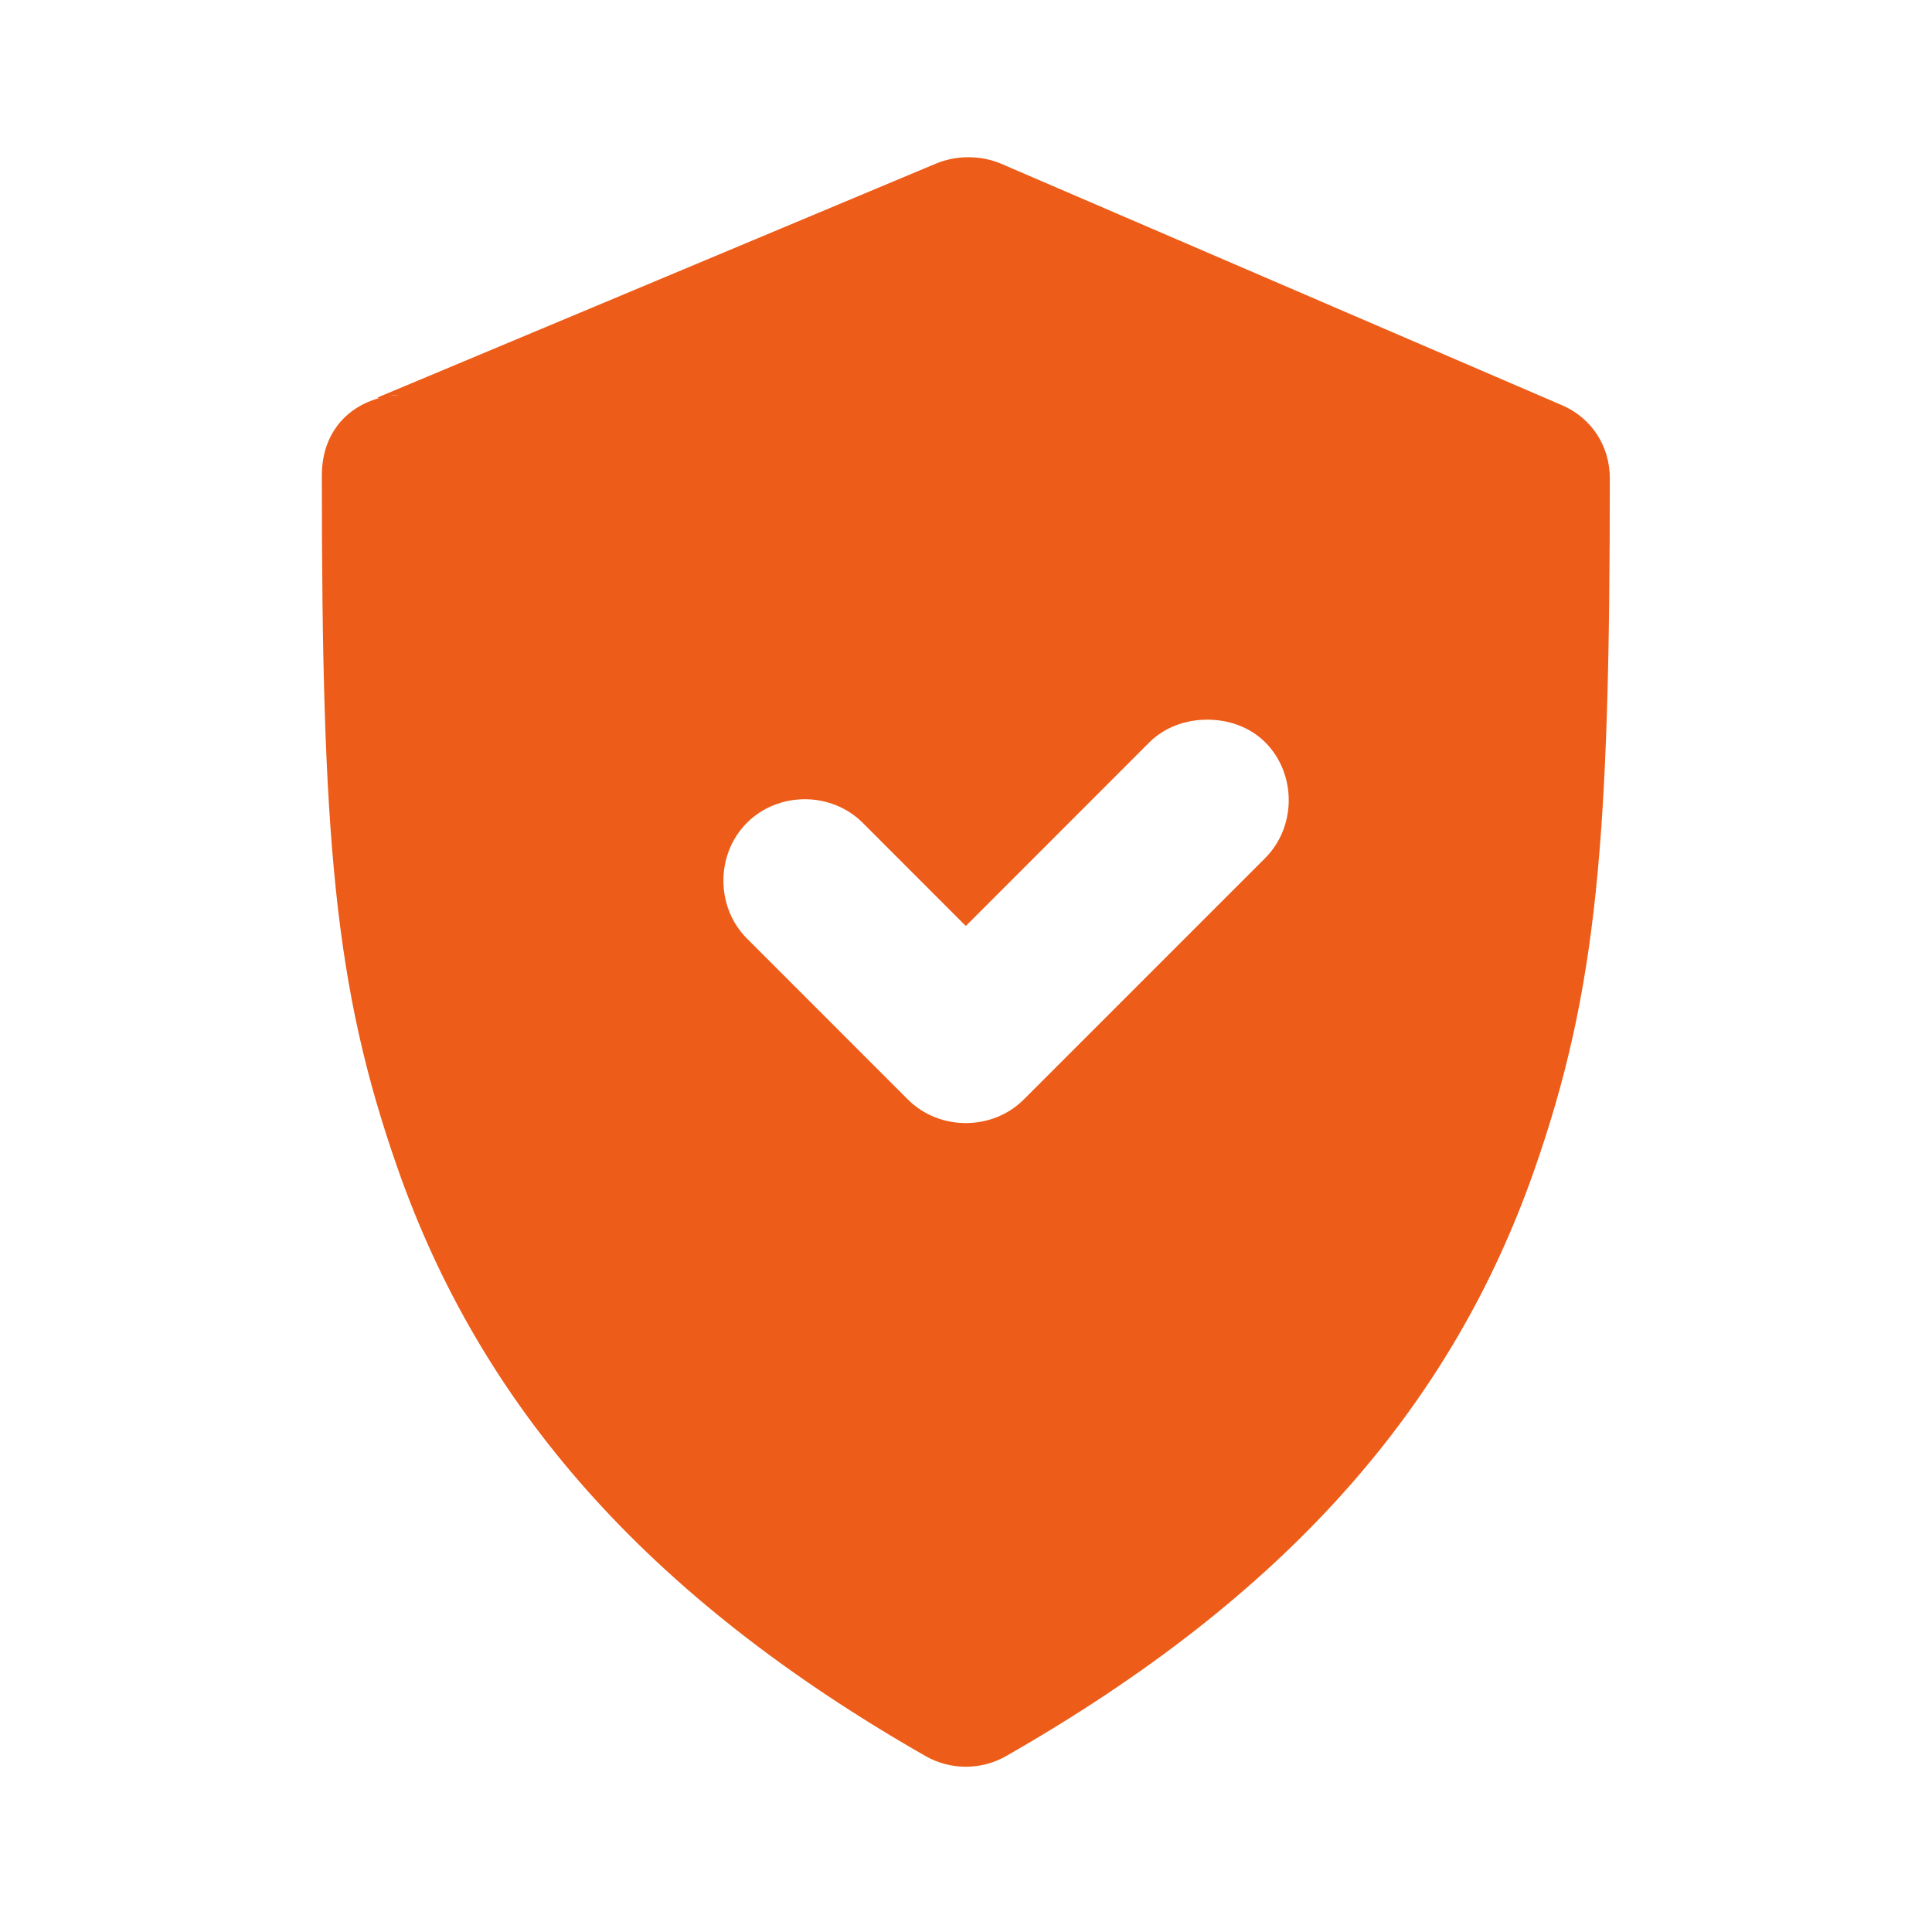 <svg width="55" height="55" viewBox="0 0 55 55" fill="none" xmlns="http://www.w3.org/2000/svg">
<path d="M26.636 4.661C26.512 4.714 10.734 11.323 10.738 11.32C10.759 11.314 10.773 11.352 10.88 11.32C10.97 11.297 10.979 11.288 11.238 11.249C11.279 11.245 11.35 11.252 11.382 11.249C10.259 11.279 9.162 12.045 9.162 13.541C9.162 23.883 9.514 28.093 11.311 33.236C13.672 39.992 18.363 45.43 26.349 49.992C27.053 50.396 27.937 50.396 28.641 49.992C36.623 45.432 41.318 40.053 43.679 33.307C45.475 28.173 45.828 23.904 45.828 13.612C45.828 12.698 45.308 11.898 44.467 11.536L28.499 4.661C27.921 4.413 27.213 4.416 26.636 4.661ZM34.37 20.487C34.957 20.487 35.569 20.684 36.018 21.131C36.911 22.027 36.911 23.53 36.018 24.427L29.143 31.302C28.247 32.195 26.743 32.195 25.847 31.302L21.264 26.718C20.37 25.822 20.37 24.319 21.264 23.423C22.16 22.529 23.663 22.529 24.559 23.423L27.495 26.361L32.722 21.131C33.171 20.684 33.783 20.487 34.37 20.487Z" fill="#ED5C18"/>
</svg>
